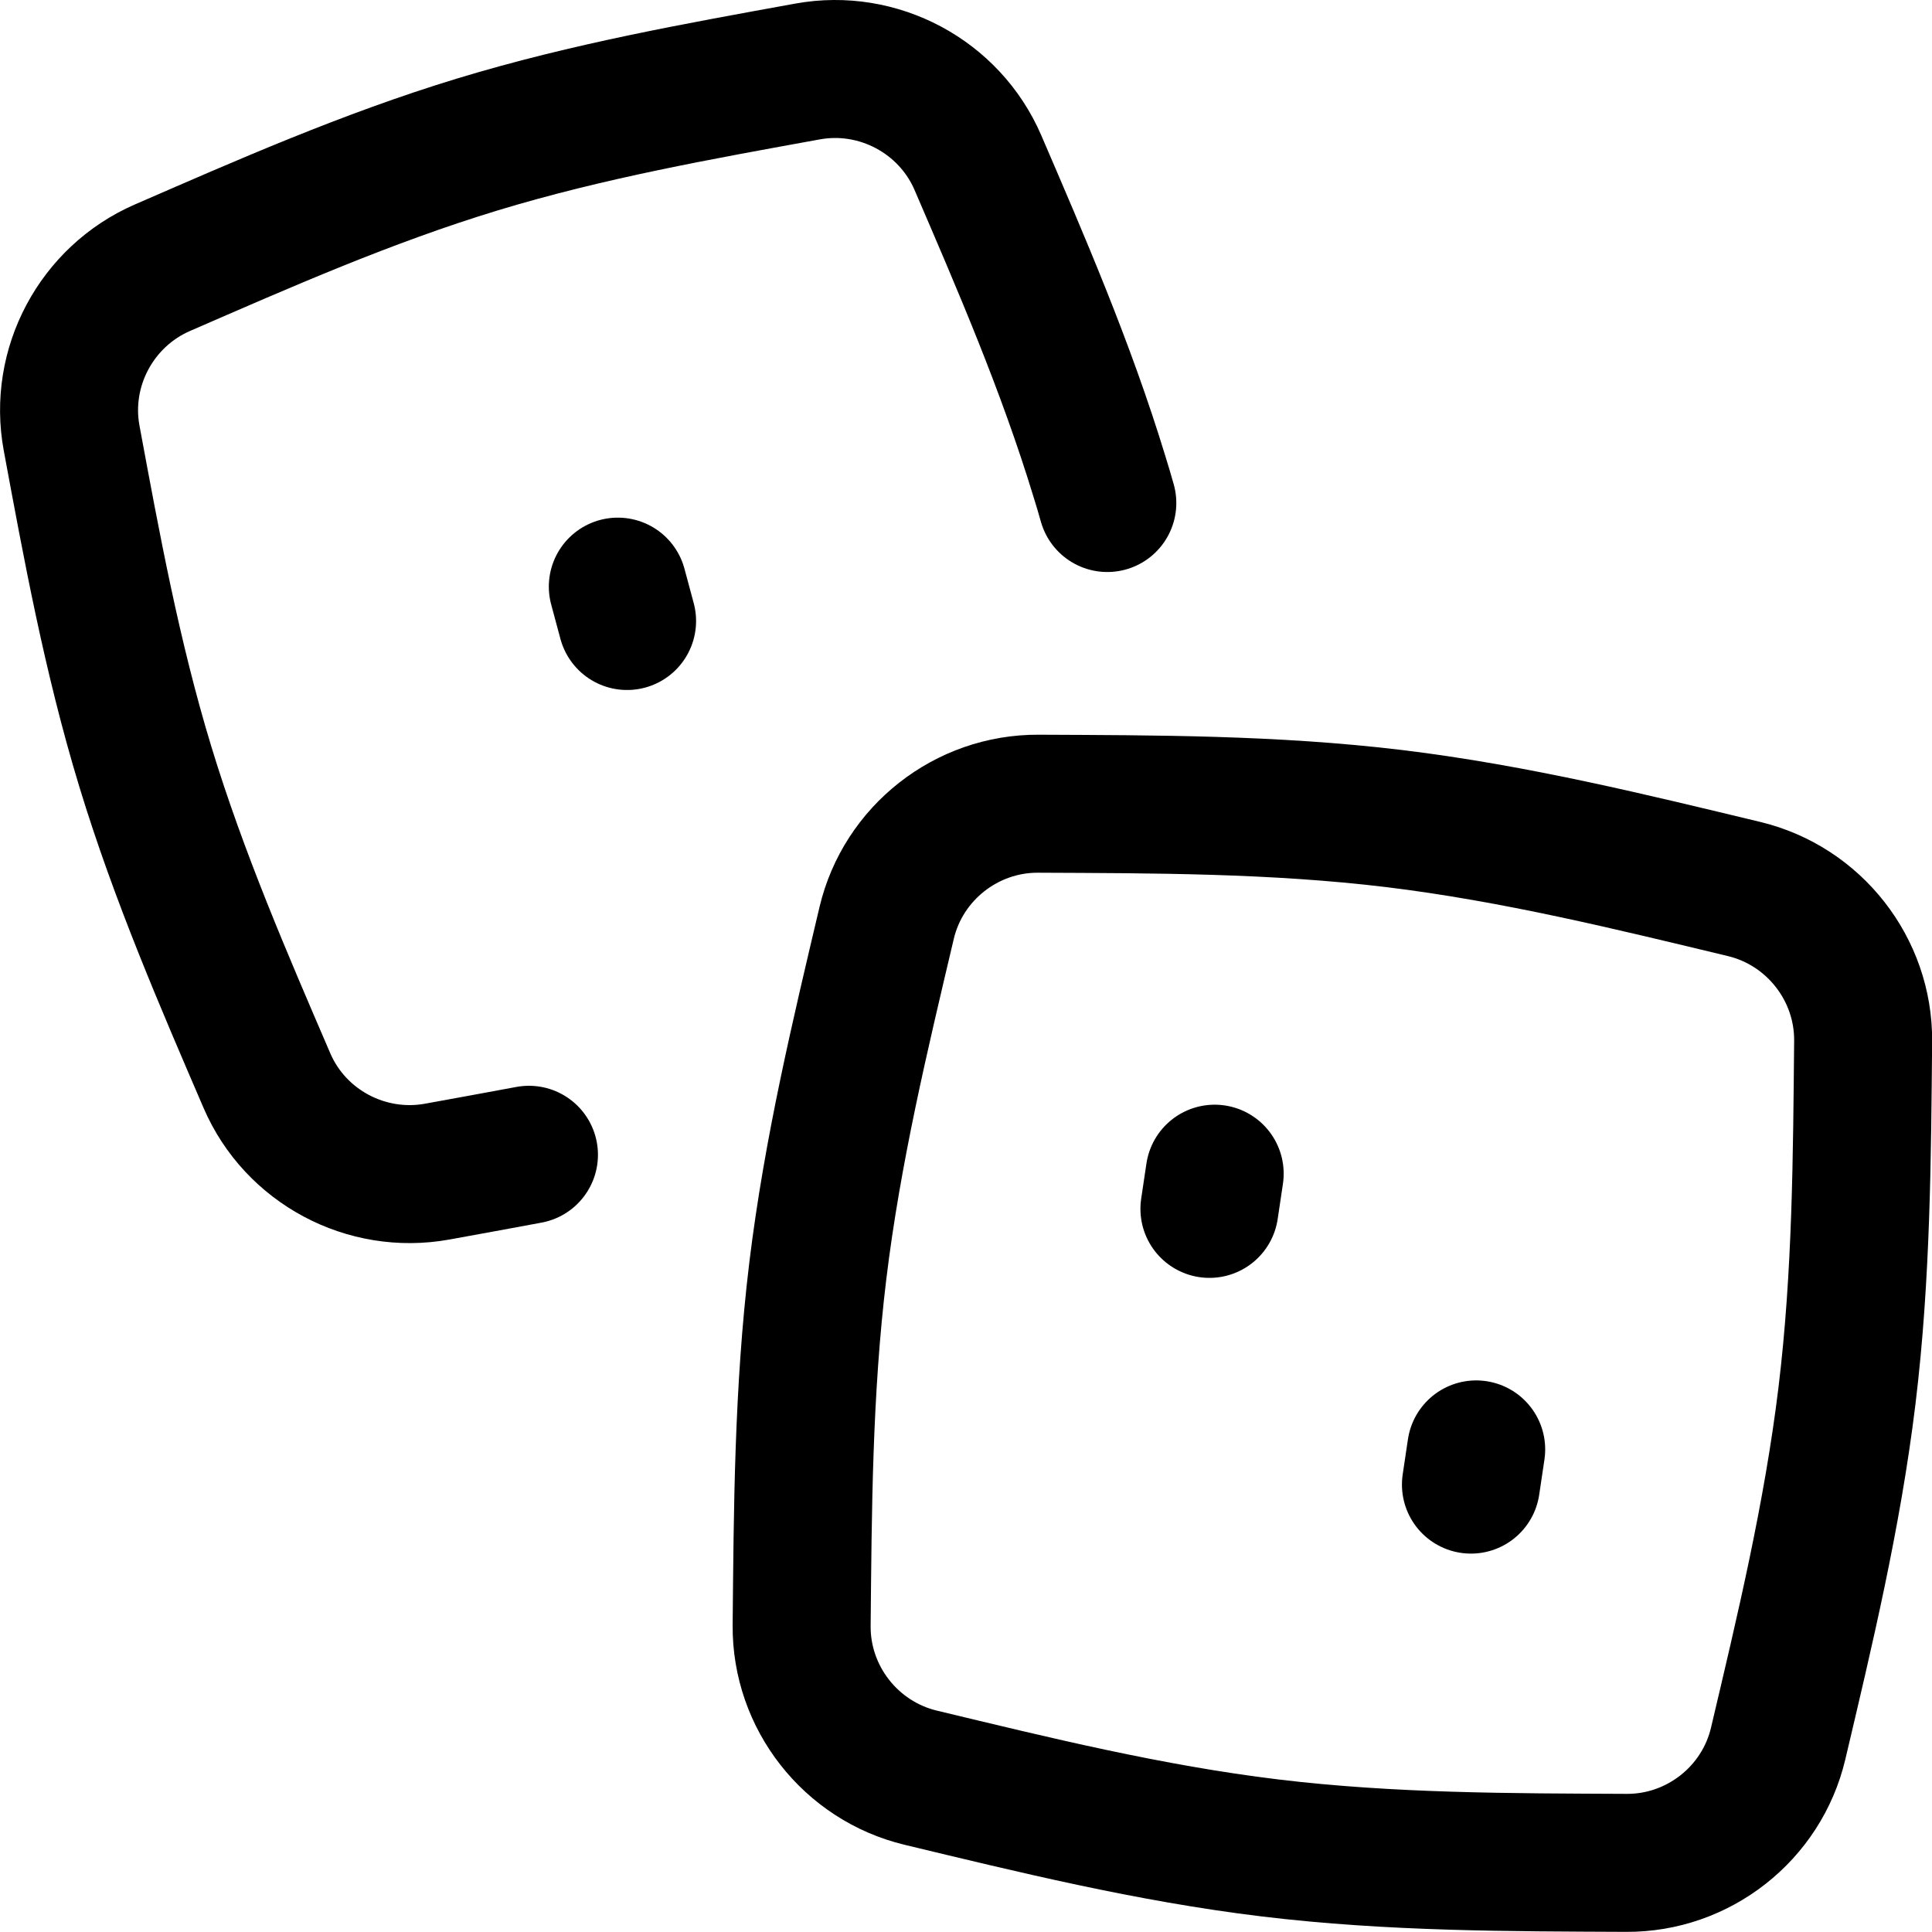 <svg xmlns="http://www.w3.org/2000/svg" fill="none" viewBox="0 0 14 14" id="Dices-Entertainment-Gaming-Dices--Streamline-Flex" height="14" width="14">
  <desc>
    Dices Entertainment Gaming Dices Streamline Icon: https://streamlinehq.com
  </desc>
  <g id="dices-entertainment-gaming-dices">
    <path id="Intersect" stroke="#000000" stroke-linecap="round" stroke-linejoin="round" d="M8.024 3.645c-0.018 -0.064 -0.037 -0.128 -0.057 -0.192 -0.243 -0.798 -0.569 -1.55 -0.881 -2.275C6.879 0.699 6.364 0.425 5.852 0.518c-0.78 0.142 -1.591 0.285 -2.393 0.529 -0.802 0.244 -1.555 0.577 -2.282 0.893 -0.478 0.208 -0.753 0.723 -0.658 1.235 0.144 0.776 0.291 1.582 0.534 2.38 0.243 0.798 0.569 1.55 0.881 2.275 0.206 0.479 0.721 0.753 1.234 0.66 0.219 -0.04 0.441 -0.08 0.665 -0.122" stroke-width="1"></path>
    <path id="Intersect_2" stroke="#000000" stroke-linecap="round" stroke-linejoin="round" d="M5.809 11.78c-0.004 0.521 0.356 0.98 0.863 1.102 0.812 0.195 1.655 0.403 2.532 0.509 0.878 0.106 1.746 0.104 2.581 0.108 0.521 0.003 0.98 -0.357 1.1 -0.864 0.191 -0.809 0.393 -1.649 0.499 -2.522 0.106 -0.874 0.109 -1.737 0.117 -2.569 0.004 -0.521 -0.356 -0.98 -0.863 -1.102 -0.812 -0.195 -1.655 -0.403 -2.532 -0.51 -0.878 -0.106 -1.746 -0.104 -2.581 -0.108 -0.521 -0.003 -0.98 0.357 -1.1 0.864 -0.191 0.809 -0.393 1.649 -0.499 2.522 -0.106 0.874 -0.109 1.737 -0.117 2.569Z" stroke-width="1"></path>
    <path id="Vector 348" stroke="#000000" stroke-linecap="round" stroke-linejoin="round" d="m4.477 4.251 0.067 0.249" stroke-width="1"></path>
    <path id="Vector 349" stroke="#000000" stroke-linecap="round" stroke-linejoin="round" d="m8.802 8.505 -0.038 0.255" stroke-width="1"></path>
    <path id="Vector 350" stroke="#000000" stroke-linecap="round" stroke-linejoin="round" d="m10.697 10.503 -0.038 0.255" stroke-width="1"></path>
  </g>
</svg>